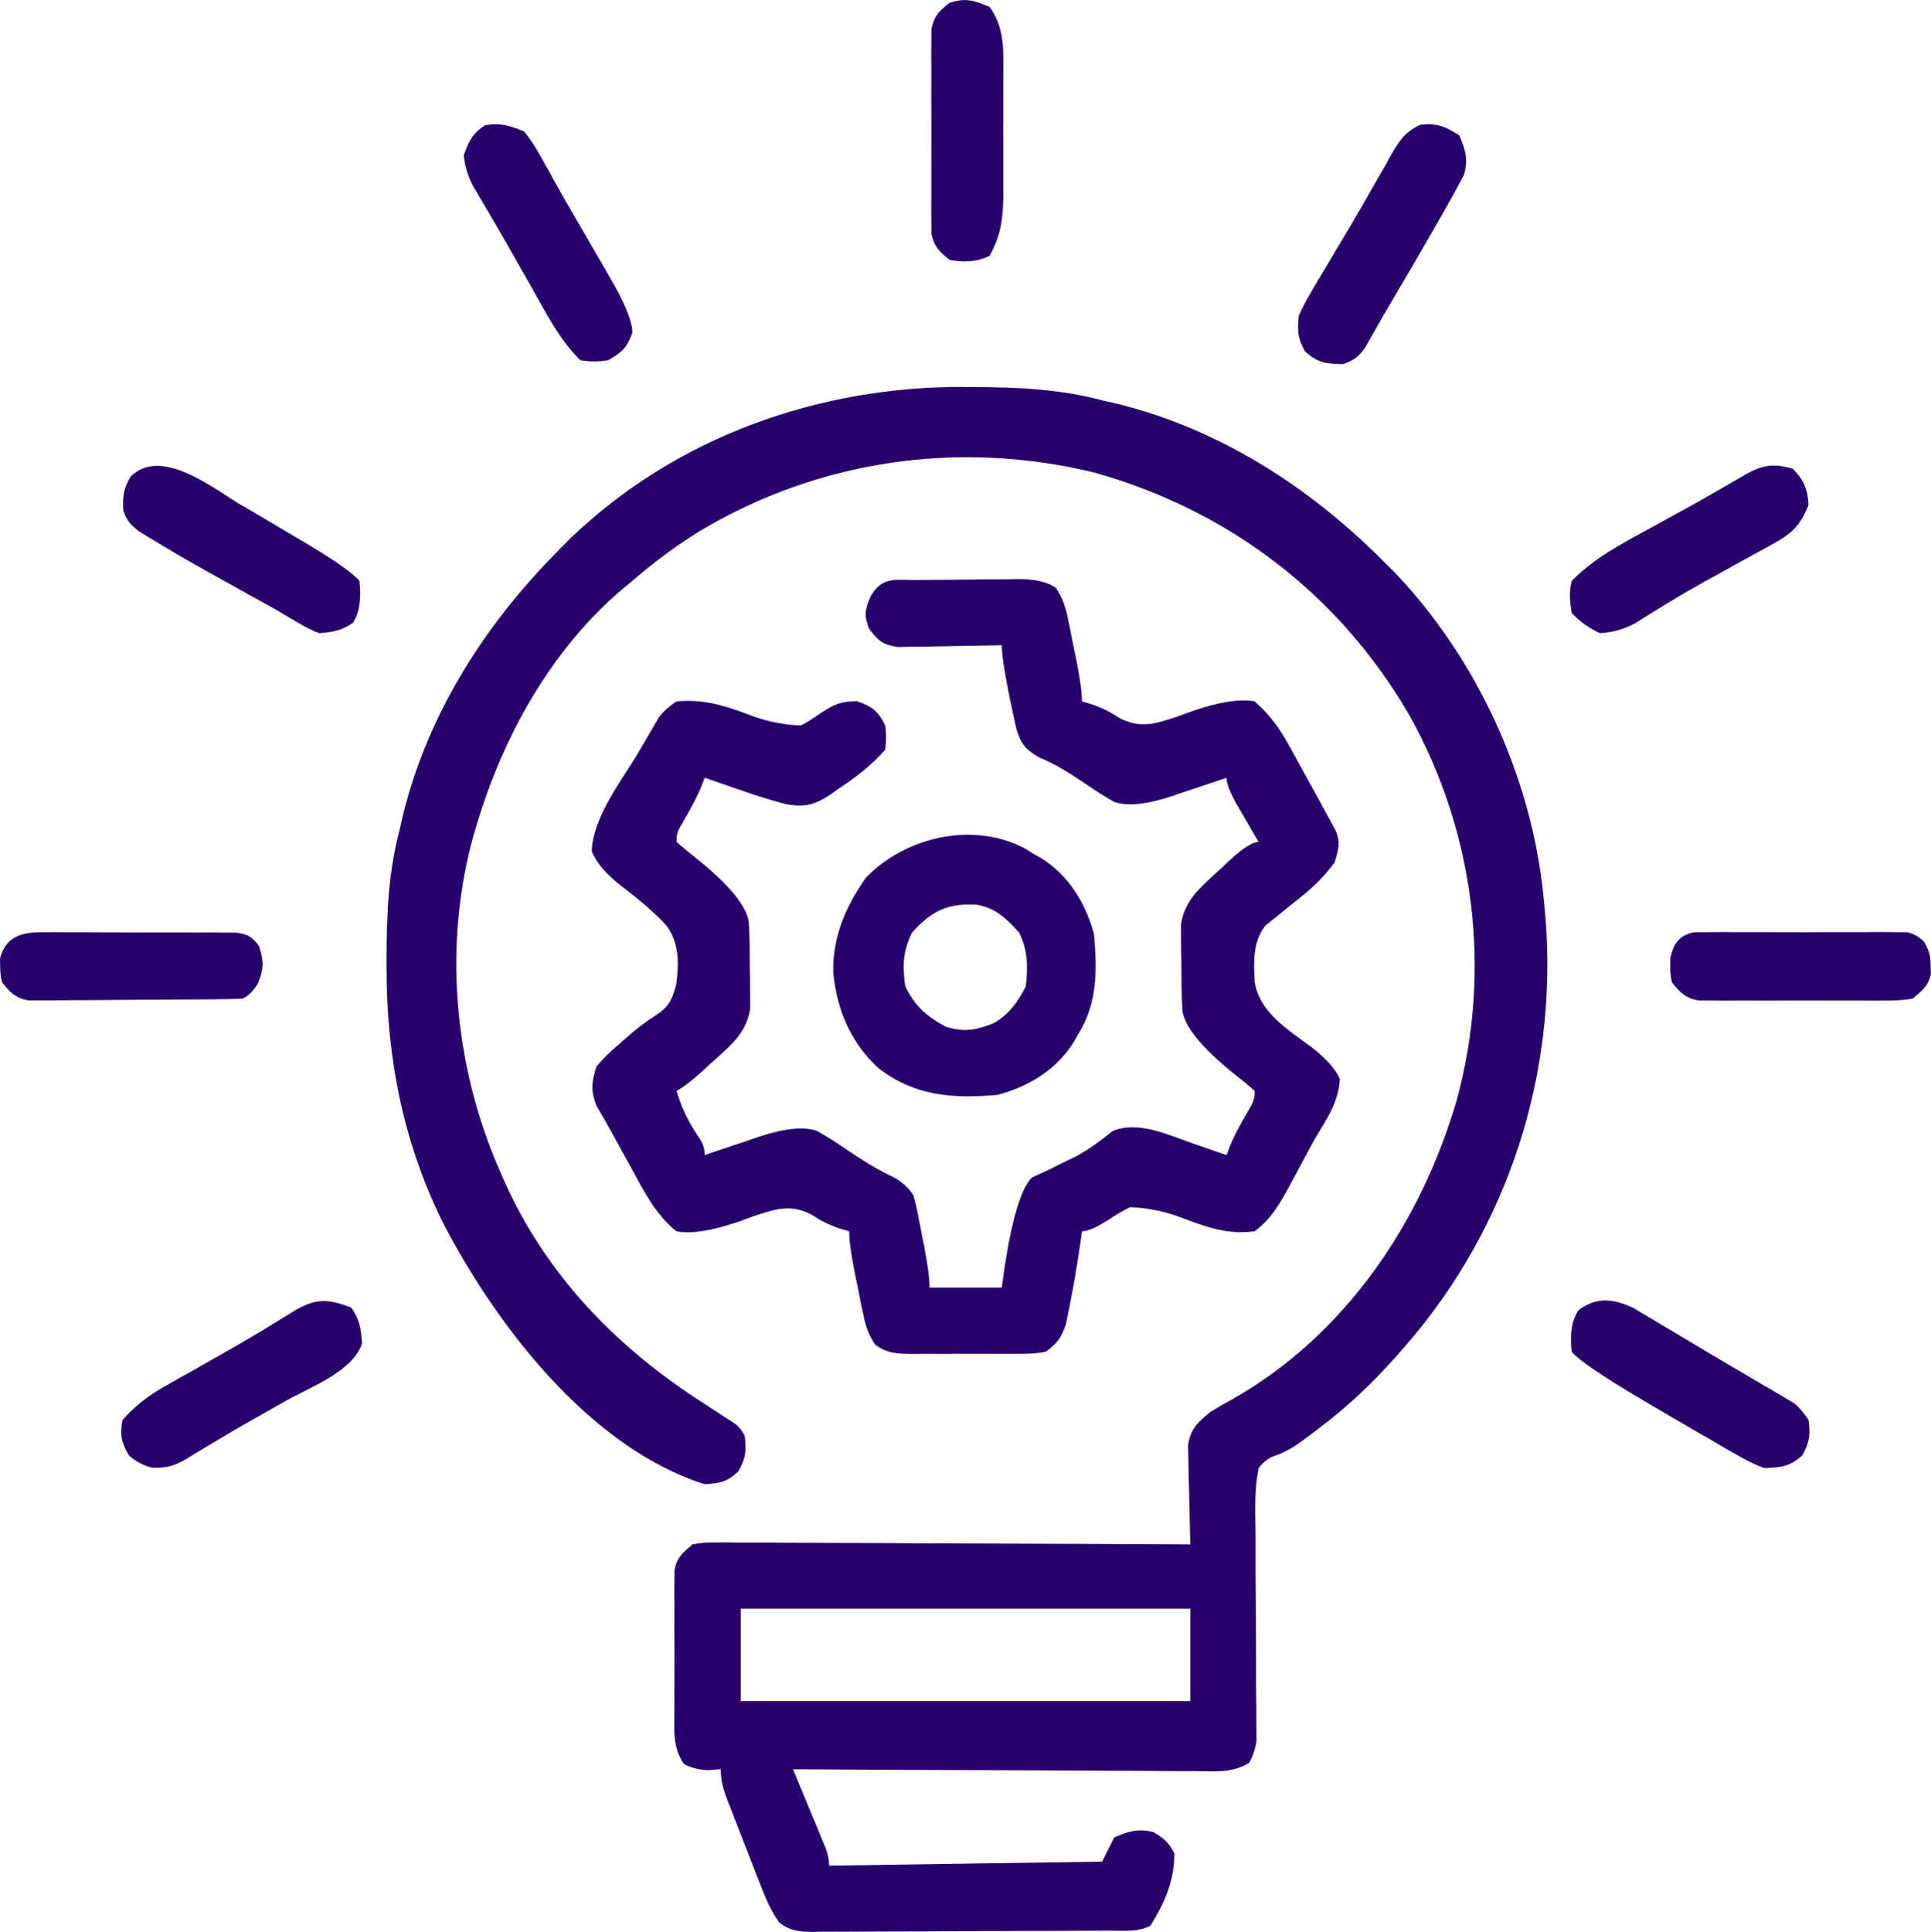 <?xml version="1.0" encoding="UTF-8"?><svg id="a" xmlns="http://www.w3.org/2000/svg" width="55.296" height="55.317" viewBox="0 0 55.296 55.317"><path d="M27.621,11.081c.086,0,.173,0,.262,0,1.259.005,2.453.058,3.676.38.152.035.304.071.457.106,2.92.727,5.484,2.38,7.59,4.492q.148.146.299.295c2.384,2.479,3.975,5.938,4.299,9.361.008.073.015.146.023.221.437,4.422-.856,8.794-3.667,12.23-.834,1.005-1.69,1.898-2.736,2.687-.083.064-.166.128-.251.193-.388.295-.682.518-1.153.67q-.222.111-.378.322c-.122.602-.098,1.203-.088,1.814,0,.181,0,.362,0,.544-.001.477.002.954.007,1.43.007.763.009,1.526.008,2.29,0,.266.004.533.008.799,0,.164,0,.327.001.491.001.143.003.285.004.432q-.054.362-.211.638c-.487.295-.969.244-1.527.236-.125,0-.249,0-.377,0-.412,0-.823-.004-1.235-.008-.285,0-.571-.002-.856-.002-.675-.002-1.349-.005-2.024-.01-.843-.006-1.687-.008-2.53-.011-1.504-.005-3.009-.013-4.513-.022.031.075.063.151.095.229.141.34.282.681.422,1.022q.074.178.15.36c.047.113.093.227.141.344.043.105.087.209.131.317q.095.258.095.488c2.58-.038,5.159-.076,7.817-.115.114-.228.228-.455.345-.69.417-.186.673-.26,1.121-.158.307.188.448.29.604.618,0,.778-.279,1.413-.69,2.069-.369.185-.772.134-1.177.135-.098,0-.196.002-.297.002-.325.002-.65.004-.975.005q-.166,0-.336.001c-.586.002-1.173.004-1.759.005-.606.001-1.213.005-1.819.01-.466.003-.931.004-1.397.004-.224,0-.447.002-.671.004-.313.003-.625.003-.938.002q-.139.002-.281.004c-.406-.004-.646-.021-.976-.267-.249-.347-.401-.718-.552-1.114-.033-.083-.065-.165-.099-.251-.068-.174-.136-.349-.203-.523-.103-.267-.207-.534-.312-.801-.066-.17-.132-.339-.198-.509-.031-.08-.062-.16-.095-.242-.128-.334-.216-.589-.216-.951-.123.009-.247.019-.374.029q-.431-.029-.684-.183c-.328-.484-.272-.969-.268-1.541q0-.181-.001-.366c0-.255,0-.51.002-.765.002-.391,0-.781-.003-1.172,0-.248,0-.496.002-.744,0-.117-.002-.234-.003-.354.001-.109.003-.218.004-.33,0-.096,0-.191.001-.29.08-.361.235-.488.518-.721q.279-.057.596-.055.181,0,.365-.002c.132.002.263.003.399.005.139,0,.278,0,.422,0,.381,0,.762.003,1.143.006.398.003.797.003,1.195.004.754.001,1.508.005,2.262.01.858.005,1.717.008,2.575.01,1.766.005,3.531.013,5.297.023-.003-.094-.006-.189-.009-.286-.012-.429-.019-.858-.027-1.287q-.007-.223-.015-.451c-.002-.143-.004-.287-.006-.434-.003-.132-.006-.264-.009-.4.085-.472.277-.634.64-.935.211-.132.427-.256.647-.374,3.225-1.837,5.393-5.059,6.412-8.57,1.005-3.699.51-7.648-1.354-10.994-2.009-3.473-5.19-5.887-9.038-6.962-3.857-.935-7.856-.365-11.273,1.667-.693.427-1.332.904-1.947,1.437-.093.076-.186.152-.281.231-2.048,1.74-3.405,4.192-4.173,6.738q-.034.113-.069.229c-.911,3.183-.594,6.688.73,9.701.033.075.065.15.099.228,1.211,2.744,3.256,4.844,5.764,6.439.209.136.417.272.625.41.078.05.156.1.237.151q.173.129.288.359c.047.427.03.638-.187,1.013-.335.309-.512.336-.963.366-3.284-1.043-5.935-4.513-7.458-7.417-1.163-2.304-1.65-4.774-1.652-7.34q0-.132,0-.267c.002-1.273.048-2.476.374-3.714.035-.152.071-.304.106-.457.727-2.92,2.38-5.484,4.492-7.59.097-.099.195-.197.295-.299,3.03-2.914,7.132-4.356,11.287-4.335ZM21.212,46.063v2.644h12.875v-2.644h-12.875Z" fill="#28006c"/><path d="M26.262,16.607c.103,0,.207-.002.313-.003.219-.002.439-.003.658-.004.335-.002.671-.007,1.006-.012.213-.001.426-.002.638-.003.1-.002.201-.004.304-.006q.69.002,1.054.25c.195.297.273.529.344.876.024.116.049.232.074.352.024.121.047.241.071.366.025.121.051.242.077.367q.182.885.182,1.293c.097.028.194.057.295.086.315.115.517.217.79.395.599.305,1.014.158,1.638-.044.142-.052.285-.104.432-.158q1.152-.398,1.789-.28c.425.371.704.751.975,1.243q.105.189.211.381c.071.13.142.26.215.394q.108.196.219.396c.19.344.379.688.564,1.034q.068.124.138.25c.146.333.075.557-.023.9-.314.442-.668.764-1.092,1.099-.212.168-.423.338-.632.51-.086.069-.173.137-.262.208-.368.468-.341,1.037-.311,1.608.134.881.937,1.365,1.607,1.862q.665.513.833.934c-.044.68-.374,1.133-.718,1.71-.095.173-.189.347-.282.521-.049.092-.099.183-.15.278-.098.182-.196.365-.293.548-.275.502-.529.954-.999,1.297-.728.097-1.298-.092-1.976-.345q-.773-.314-1.588-.345-.305.147-.596.345-.532.345-.783.345-.019.136-.038.274c-.099.681-.21,1.358-.35,2.032-.025.12-.049.24-.075.363-.137.39-.239.532-.572.779-.345.069-.684.064-1.035.061-.1,0-.201,0-.304.001-.212,0-.424,0-.635-.002-.324-.002-.648,0-.972.003-.206,0-.412,0-.618-.002-.097,0-.194.002-.293.003-.427-.007-.667-.013-1.025-.259-.198-.297-.275-.527-.347-.875q-.037-.174-.074-.352c-.024-.121-.047-.241-.071-.366-.025-.121-.051-.242-.077-.367q-.182-.885-.182-1.293-.146-.043-.295-.086c-.315-.115-.517-.217-.79-.395-.599-.305-1.014-.158-1.638.044-.142.052-.285.104-.432.158q-1.152.398-1.789.28c-.627-.498-.956-1.198-1.336-1.89-.066-.118-.132-.235-.199-.357-.126-.226-.25-.453-.374-.68-.124-.226-.253-.449-.385-.67-.165-.431-.136-.676-.004-1.117.213-.248.399-.435.647-.639.062-.055.124-.111.188-.168.263-.232.518-.441.815-.627.408-.26.514-.442.639-.918.079-.592.092-1.155-.257-1.663-.379-.422-.811-.771-1.259-1.116-.383-.304-.712-.587-.902-1.04.037-.993.856-2.015,1.351-2.852.066-.114.132-.227.199-.344q.096-.162.193-.328c.057-.097.114-.195.173-.295q.167-.24.512-.47c.735-.064,1.291.09,1.976.345q.773.314,1.588.345.286-.152.56-.352c.406-.256.549-.337,1.042-.345.44.153.607.288.812.697q.043.323,0,.69c-.401.458-.855.801-1.358,1.135-.066.048-.133.095-.201.145-.446.296-.753.385-1.3.279-.453-.119-.895-.261-1.336-.416-.095-.032-.189-.065-.286-.098-.23-.079-.461-.159-.691-.24-.032.084-.063.167-.096.254-.165.397-.375.756-.591,1.127q-.135.22-.118.458c.191.17.388.331.589.489q1.385,1.114,1.48,1.811c.028.46.027.919.029,1.379.002.124.005.248.007.376q0,.18.002.364.002.163.003.33c-.07.53-.351.886-.738,1.238q-.098.09-.198.181t-.204.183c-.068.062-.136.124-.205.189q-.5.455-.764.587c.148.538.379.951.687,1.41q.118.199.118.429c.073-.025.146-.05.221-.076.333-.113.666-.223,1-.334.115-.039.23-.079.348-.119q1.099-.36,1.649-.161c.276.158.53.316.79.496.445.298.878.584,1.365.812q.374.187.604.532.068.245.123.524.03.152.061.306c.02.105.04.21.061.319.021.105.042.21.063.319q.152.781.152,1.176h2.069c.031-.218.062-.436.093-.661q.327-2.066.776-2.493c.13-.059.261-.119.395-.18.185-.09.369-.181.553-.273q.148-.071.3-.144c.383-.204.718-.457,1.056-.728.714-.309,1.595.105,2.287.348.095.032.189.065.286.098.23.079.461.159.691.24.032-.084.063-.167.096-.254.165-.397.375-.756.591-1.127q.135-.22.118-.458c-.191-.17-.388-.331-.589-.489q-1.385-1.114-1.48-1.811c-.028-.46-.027-.919-.029-1.379q-.004-.186-.007-.376,0-.18-.002-.364c-.001-.109-.002-.218-.003-.33.072-.545.37-.902.763-1.267.07-.066.141-.131.214-.199.073-.066.146-.133.221-.201.073-.069.147-.137.222-.208q.546-.503.805-.503c-.066-.114-.133-.227-.201-.344-.086-.149-.172-.298-.259-.446-.044-.075-.088-.15-.133-.227q-.327-.566-.327-.822c-.073.025-.146.05-.221.076-.333.113-.666.223-1,.334q-.172.059-.348.119-1.099.36-1.649.161c-.276-.158-.53-.316-.79-.496-.443-.299-.861-.573-1.358-.776-.405-.237-.528-.392-.658-.841q-.412-1.847-.412-2.371-.148.004-.299.007c-.367.008-.733.014-1.1.018-.159.002-.317.005-.476.009-.228.006-.457.008-.685.01-.137.002-.275.005-.416.007-.429-.063-.557-.173-.818-.512-.16-.405-.129-.542.043-.948.34-.575.703-.453,1.328-.458Z" fill="#28006c"/><path d="M29.388,24.315c.071.045.143.09.216.137.071.04.143.081.216.122.789.492,1.271,1.291,1.508,2.177.091,1.022.103,1.981-.46,2.874-.04.071-.081.143-.122.216-.492.789-1.291,1.271-2.177,1.508-1.276.115-2.383.04-3.427-.776-.791-.738-1.183-1.672-1.282-2.739-.015-1.031.361-1.888.944-2.714,1.147-1.173,3.096-1.619,4.583-.805ZM26.112,26.707c-.253.526-.278.963-.187,1.537.27.56.606.856,1.15,1.15.525.171.894.101,1.391-.104.424-.244.69-.61.908-1.045.062-.566.063-1.02-.187-1.537-.373-.412-.671-.715-1.238-.806-.834-.038-1.273.182-1.837.806Z" fill="#28006c"/><path d="M10.062,37.441c.241.361.272.593.305,1.019-.247.804-1.516,1.273-2.188,1.653-.134.076-.269.153-.403.229-.266.151-.531.302-.797.452-.317.181-.63.367-.943.556-.083.049-.165.098-.25.149-.147.088-.294.177-.439.269-.367.216-.576.27-1.007.254q-.371-.098-.651-.35c-.216-.388-.262-.576-.18-1.013.368-.416.742-.7,1.224-.972.124-.071.249-.141.377-.214.131-.073.262-.147.397-.222.203-.115.405-.23.607-.345.198-.113.397-.225.595-.338.598-.343,1.185-.703,1.771-1.066.606-.338.923-.306,1.582-.062Z" fill="#28006c"/><path d="M41.789,3.875c.179.429.264.687.133,1.138q-.094.173-.19.349c-.035.066-.07.131-.107.199-.133.245-.272.486-.411.728-.061.107-.123.214-.186.325-.405.705-.814,1.408-1.23,2.107-.129.218-.256.438-.38.659-.059.103-.118.206-.179.313q-.077.138-.156.278c-.191.258-.326.35-.628.456-.484-.009-.721-.04-1.085-.366-.214-.385-.218-.577-.18-1.013q.136-.316.329-.64.106-.181.214-.367c.077-.128.154-.255.233-.387.079-.133.158-.266.236-.399.16-.269.32-.538.481-.806.214-.361.423-.724.629-1.09.119-.207.238-.415.357-.622.053-.096.106-.192.161-.291.245-.419.381-.644.821-.869.483-.068.729.038,1.137.298Z" fill="#28006c"/><path d="M46.797,37.465c.097.058.195.116.295.176.111.065.221.13.335.198.117.07.233.141.354.213.121.072.241.144.366.217.249.148.498.297.747.446.349.209.7.416,1.052.621.208.122.416.245.623.367q.145.085.294.171c.089.053.178.106.269.16.078.046.155.091.235.139q.193.14.423.485c.056.426.03.635-.18,1.013-.367.329-.597.342-1.085.366q-.343-.125-.685-.322-.19-.108-.385-.217c-.134-.079-.269-.158-.403-.237-.138-.079-.277-.159-.415-.238-.407-.234-.811-.472-1.216-.71-.113-.066-.225-.132-.341-.201q-1.781-1.053-2.073-1.409-.089-.8.208-1.2c.541-.386.998-.315,1.581-.041Z" fill="#28006c"/><path d="M6.93,14.472c.133.078.267.156.4.234.375.22.749.442,1.123.664.092.054.184.109.278.165q1.309.779,1.561,1.1.088.788-.187,1.2c-.334.22-.564.264-.963.295q-.293-.112-.586-.288c-.11-.064-.219-.128-.332-.194-.115-.068-.229-.137-.347-.207-.235-.131-.471-.261-.708-.391-.243-.135-.486-.271-.729-.406-.121-.067-.242-.134-.366-.203-.6-.335-1.194-.677-1.78-1.036-.102-.063-.204-.125-.309-.189-.254-.194-.353-.306-.455-.605-.023-.406.008-.613.208-.963.879-.879,2.375.344,3.19.826Z" fill="#28006c"/><path d="M51.33,13.416c.315.304.439.598.46,1.035-.227.59-.472.822-1.022,1.123-.066.037-.133.074-.201.112-.214.119-.429.236-.645.352-.221.122-.441.244-.661.367-.145.08-.29.161-.435.24-.68.375-1.337.78-1.993,1.196-.353.184-.625.26-1.021.288-.331-.158-.546-.316-.805-.575-.054-.362-.082-.574,0-.92.636-.649,1.398-1.049,2.191-1.48.257-.141.513-.283.77-.424.123-.068.246-.135.373-.205.561-.31,1.115-.631,1.668-.954.489-.268.782-.301,1.319-.156Z" fill="#28006c"/><path d="M15.005,3.76q.244.295.46.69c.086.154.173.309.26.463.048.088.097.177.146.268.197.356.401.707.606,1.059.078.134.156.267.233.401.039.067.078.133.118.202.188.323.375.646.561.97.064.111.128.221.193.335q.526.945.526,1.374c-.149.429-.295.567-.69.79q-.402.072-.805,0c-.61-.609-.994-1.382-1.415-2.127-.077-.135-.154-.27-.231-.405-.15-.264-.3-.527-.45-.791-.17-.298-.342-.594-.516-.89-.043-.073-.086-.147-.13-.222-.108-.184-.216-.367-.325-.55-.152-.303-.233-.542-.267-.878.142-.401.247-.624.604-.862.441-.08.705.009,1.121.172Z" fill="#28006c"/><path d="M28.34.196c.434.615.395,1.239.391,1.961,0,.122,0,.244,0,.37,0,.258,0,.515-.002.773-.002.393,0,.786.002,1.179,0,.251,0,.502-.001.753q.001.175.002.354c-.007.665-.066,1.152-.393,1.737-.36.18-.76.195-1.15.115-.298-.239-.443-.377-.518-.756,0-.112,0-.224-.001-.339-.001-.127-.003-.255-.004-.386,0-.137.002-.274.003-.415,0-.141,0-.282-.001-.428,0-.298,0-.597.002-.895.002-.457,0-.914-.003-1.371,0-.29,0-.58.002-.869,0-.137-.002-.274-.003-.415.001-.127.003-.255.004-.386,0-.112,0-.224.001-.339.075-.382.217-.517.518-.756.468-.156.697-.071,1.15.115Z" fill="#28006c"/><path d="M1.169,26.693c.13-.001.26-.002.394-.003q.21.002.424.004c.144,0,.288,0,.436,0,.304,0,.609.001.913.004.39.003.78.003,1.17.001.372,0,.744,0,1.117.002.14,0,.28,0,.425-.001.13.001.259.003.393.004.114,0,.228.001.346.002.334.052.434.12.632.389.137.441.136.637-.036,1.071q-.194.309-.424.424c-.203.013-.406.018-.61.02q-.191.002-.386.004c-.138,0-.276.002-.419.003-.141,0-.283.002-.429.003-.3.002-.6.003-.899.004-.308.001-.615.003-.923.007-.442.005-.885.007-1.327.008-.138.002-.275.004-.417.006-.128,0-.256,0-.388-.001-.113,0-.225.001-.341.002-.382-.072-.518-.217-.758-.516q-.061-.23-.057-.46-.002-.114-.004-.23c.161-.607.594-.747,1.169-.747Z" fill="#28006c"/><path d="M48.519,26.692c.117,0,.233,0,.353-.001.132-.001.265-.003.401-.004.143,0,.286.002.433.003.147,0,.293,0,.444-.001.31,0,.621,0,.931.002.398.003.795.001,1.193-.002.379-.002.759,0,1.138,0,.143,0,.286-.002.433-.003q.199.002.401.004c.117,0,.233,0,.353.001q.292.058.502.278c.145.257.185.408.185.7.002.076.004.152.007.23-.084.338-.251.47-.517.69q-.297.058-.636.059c-.127.001-.255.003-.386.004-.137,0-.274-.002-.415-.003q-.212,0-.428.001c-.298,0-.597,0-.895-.002-.457-.002-.914,0-1.371.003-.29,0-.58,0-.869-.002-.137,0-.274.002-.415.003q-.191-.002-.386-.004c-.112,0-.224,0-.339-.001-.38-.075-.517-.221-.756-.518q-.057-.23-.05-.46c0-.076,0-.152,0-.23.092-.422.255-.662.687-.748Z" fill="#28006c"/></svg>
